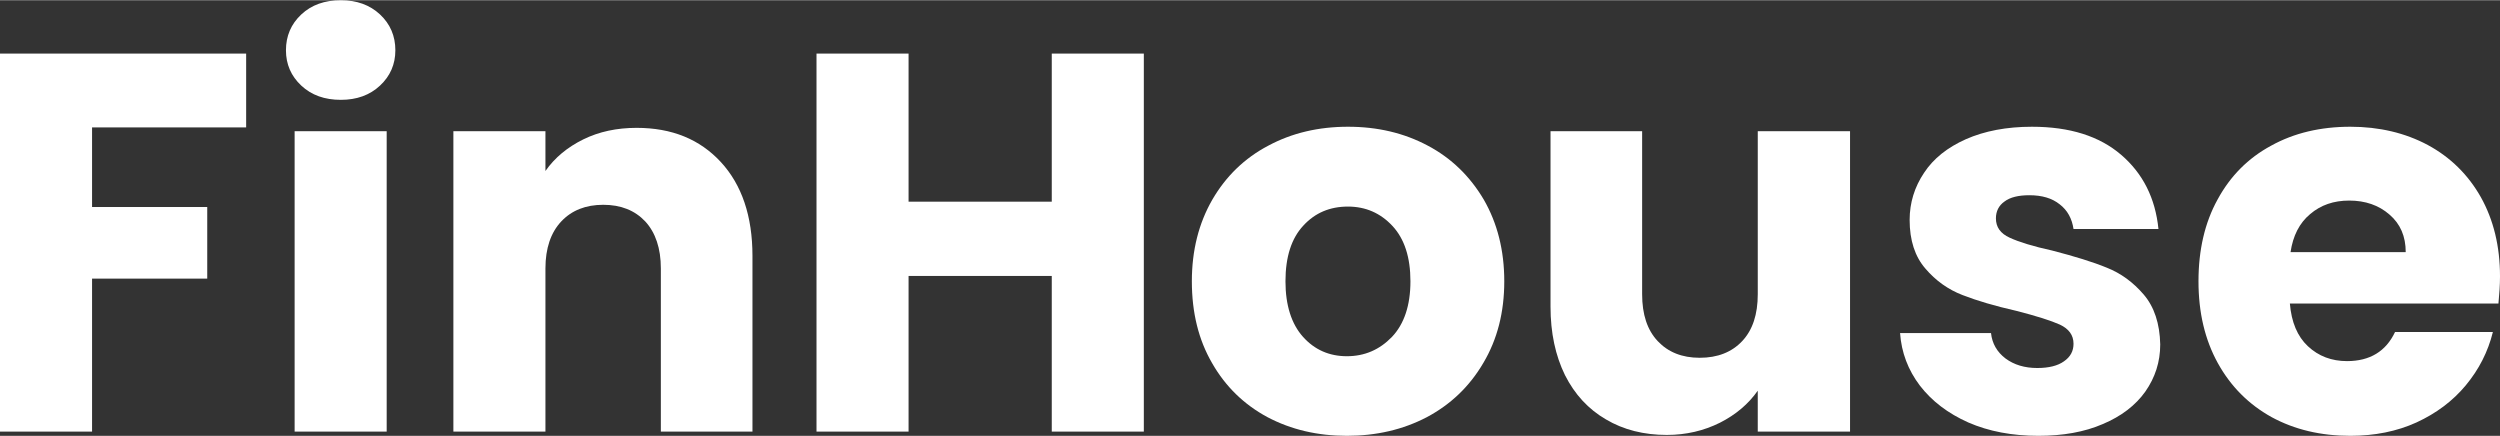 <?xml version="1.0" encoding="UTF-8"?>
<!DOCTYPE svg PUBLIC "-//W3C//DTD SVG 1.1//EN" "http://www.w3.org/Graphics/SVG/1.1/DTD/svg11.dtd">
<!-- Creator: CorelDRAW 2021 (64-Bit) -->
<svg xmlns="http://www.w3.org/2000/svg" xml:space="preserve" width="344px" height="60px" version="1.1" shape-rendering="geometricPrecision" text-rendering="geometricPrecision" image-rendering="optimizeQuality" fill-rule="evenodd" clip-rule="evenodd"
viewBox="0 0 112430 19590"
 xmlns:xlink="http://www.w3.org/1999/xlink"
 xmlns:xodm="http://www.corel.com/coreldraw/odm/2003">
 <rect x="0" y="0" width="112430" height="19590" fill="#333333" stroke="none"/>
 <g id="Layer_x0020_1">
  <polygon fill="white" fill-rule="nonzero" points="11070,2400 11070,5720 4140,5720 4140,9300 9320,9300 9320,12520 4140,12520 4140,19400 0,19400 0,2400 "/>
  <path id="_1" fill="white" fill-rule="nonzero" d="M15330 4480c-730,0 -1320,-210 -1780,-640 -460,-430 -690,-960 -690,-1590 0,-640 230,-1180 690,-1610 460,-430 1050,-640 1780,-640 710,0 1300,210 1760,640 460,430 690,970 690,1610 0,630 -230,1160 -690,1590 -460,430 -1050,640 -1760,640zm2060 1410l0 13510 -4140 0 0 -13510 4140 0z"/>
  <path id="_2" fill="white" fill-rule="nonzero" d="M28630 5740c1580,0 2840,510 3790,1540 940,1020 1420,2430 1420,4220l0 7900 -4120 0 0 -7340c0,-900 -240,-1610 -700,-2110 -470,-500 -1100,-750 -1890,-750 -790,0 -1420,250 -1890,750 -470,500 -710,1210 -710,2110l0 7340 -4140 0 0 -13510 4140 0 0 1790c420,-600 990,-1070 1700,-1420 710,-350 1510,-520 2400,-520z"/>
  <polygon id="_3" fill="white" fill-rule="nonzero" points="51440,2400 51440,19400 47300,19400 47300,12400 40860,12400 40860,19400 36720,19400 36720,2400 40860,2400 40860,9060 47300,9060 47300,2400 "/>
  <path id="_4" fill="white" fill-rule="nonzero" d="M60570 19590c-1320,0 -2510,-280 -3570,-840 -1060,-570 -1890,-1380 -2490,-2430 -610,-1050 -910,-2270 -910,-3680 0,-1390 310,-2610 920,-3670 610,-1050 1450,-1870 2520,-2430 1060,-570 2260,-850 3580,-850 1330,0 2520,280 3590,850 1060,560 1900,1380 2520,2430 610,1060 920,2280 920,3670 0,1390 -310,2610 -940,3670 -620,1060 -1470,1870 -2540,2440 -1070,560 -2270,840 -3600,840zm0 -3580c800,0 1470,-290 2030,-870 550,-580 830,-1420 830,-2500 0,-1080 -270,-1910 -810,-2490 -540,-580 -1210,-870 -2000,-870 -810,0 -1480,280 -2010,860 -530,570 -800,1400 -800,2500 0,1080 270,1920 790,2500 520,580 1180,870 1970,870z"/>
  <path id="_5" fill="white" fill-rule="nonzero" d="M83200 5890l0 13510 -4150 0 0 -1840c-420,600 -990,1080 -1700,1440 -720,360 -1520,550 -2390,550 -1030,0 -1950,-230 -2740,-700 -790,-460 -1400,-1120 -1840,-1990 -430,-880 -650,-1900 -650,-3080l0 -7890 4120 0 0 7330c0,910 230,1610 700,2110 470,500 1100,750 1890,750 800,0 1440,-250 1910,-750 470,-500 700,-1200 700,-2110l0 -7330 4150 0z"/>
  <path id="_6" fill="white" fill-rule="nonzero" d="M91670 19590c-1180,0 -2230,-200 -3150,-600 -920,-410 -1640,-960 -2180,-1660 -530,-700 -830,-1490 -890,-2360l4090 0c50,470 270,850 650,1140 390,290 870,430 1430,430 520,0 920,-100 1200,-300 290,-200 430,-460 430,-790 0,-390 -210,-670 -610,-860 -400,-180 -1060,-390 -1960,-620 -970,-220 -1780,-460 -2420,-710 -650,-250 -1210,-650 -1670,-1190 -470,-540 -710,-1270 -710,-2190 0,-770 220,-1480 650,-2120 420,-640 1050,-1140 1880,-1510 840,-370 1830,-560 2970,-560 1700,0 3030,420 4010,1260 980,840 1540,1950 1680,3340l-3820 0c-70,-470 -270,-840 -620,-1110 -350,-280 -800,-410 -1370,-410 -480,0 -860,90 -1110,280 -260,180 -390,440 -390,760 0,390 200,680 620,870 410,190 1050,390 1920,580 1000,260 1820,510 2450,770 630,250 1180,650 1660,1210 470,550 720,1300 740,2240 0,790 -230,1490 -670,2120 -440,620 -1080,1110 -1910,1460 -830,360 -1800,530 -2900,530z"/>
  <path id="_7" fill="white" fill-rule="nonzero" d="M112430 12420c0,390 -30,800 -70,1220l-9380 0c70,840 340,1480 810,1920 480,450 1070,670 1760,670 1030,0 1750,-440 2160,-1310l4400 0c-220,890 -630,1690 -1220,2400 -590,710 -1330,1260 -2220,1670 -880,400 -1880,600 -2970,600 -1330,0 -2510,-280 -3540,-840 -1030,-570 -1840,-1380 -2420,-2430 -580,-1050 -870,-2270 -870,-3680 0,-1400 280,-2630 860,-3680 570,-1050 1370,-1860 2410,-2420 1030,-570 2220,-850 3560,-850 1300,0 2470,280 3480,820 1020,550 1820,1340 2390,2350 570,1020 860,2210 860,3560zm-4240 -1090c0,-710 -240,-1270 -730,-1690 -480,-420 -1090,-630 -1810,-630 -700,0 -1280,200 -1760,610 -480,400 -770,970 -880,1710l5180 0z"/>
 </g>
</svg>
